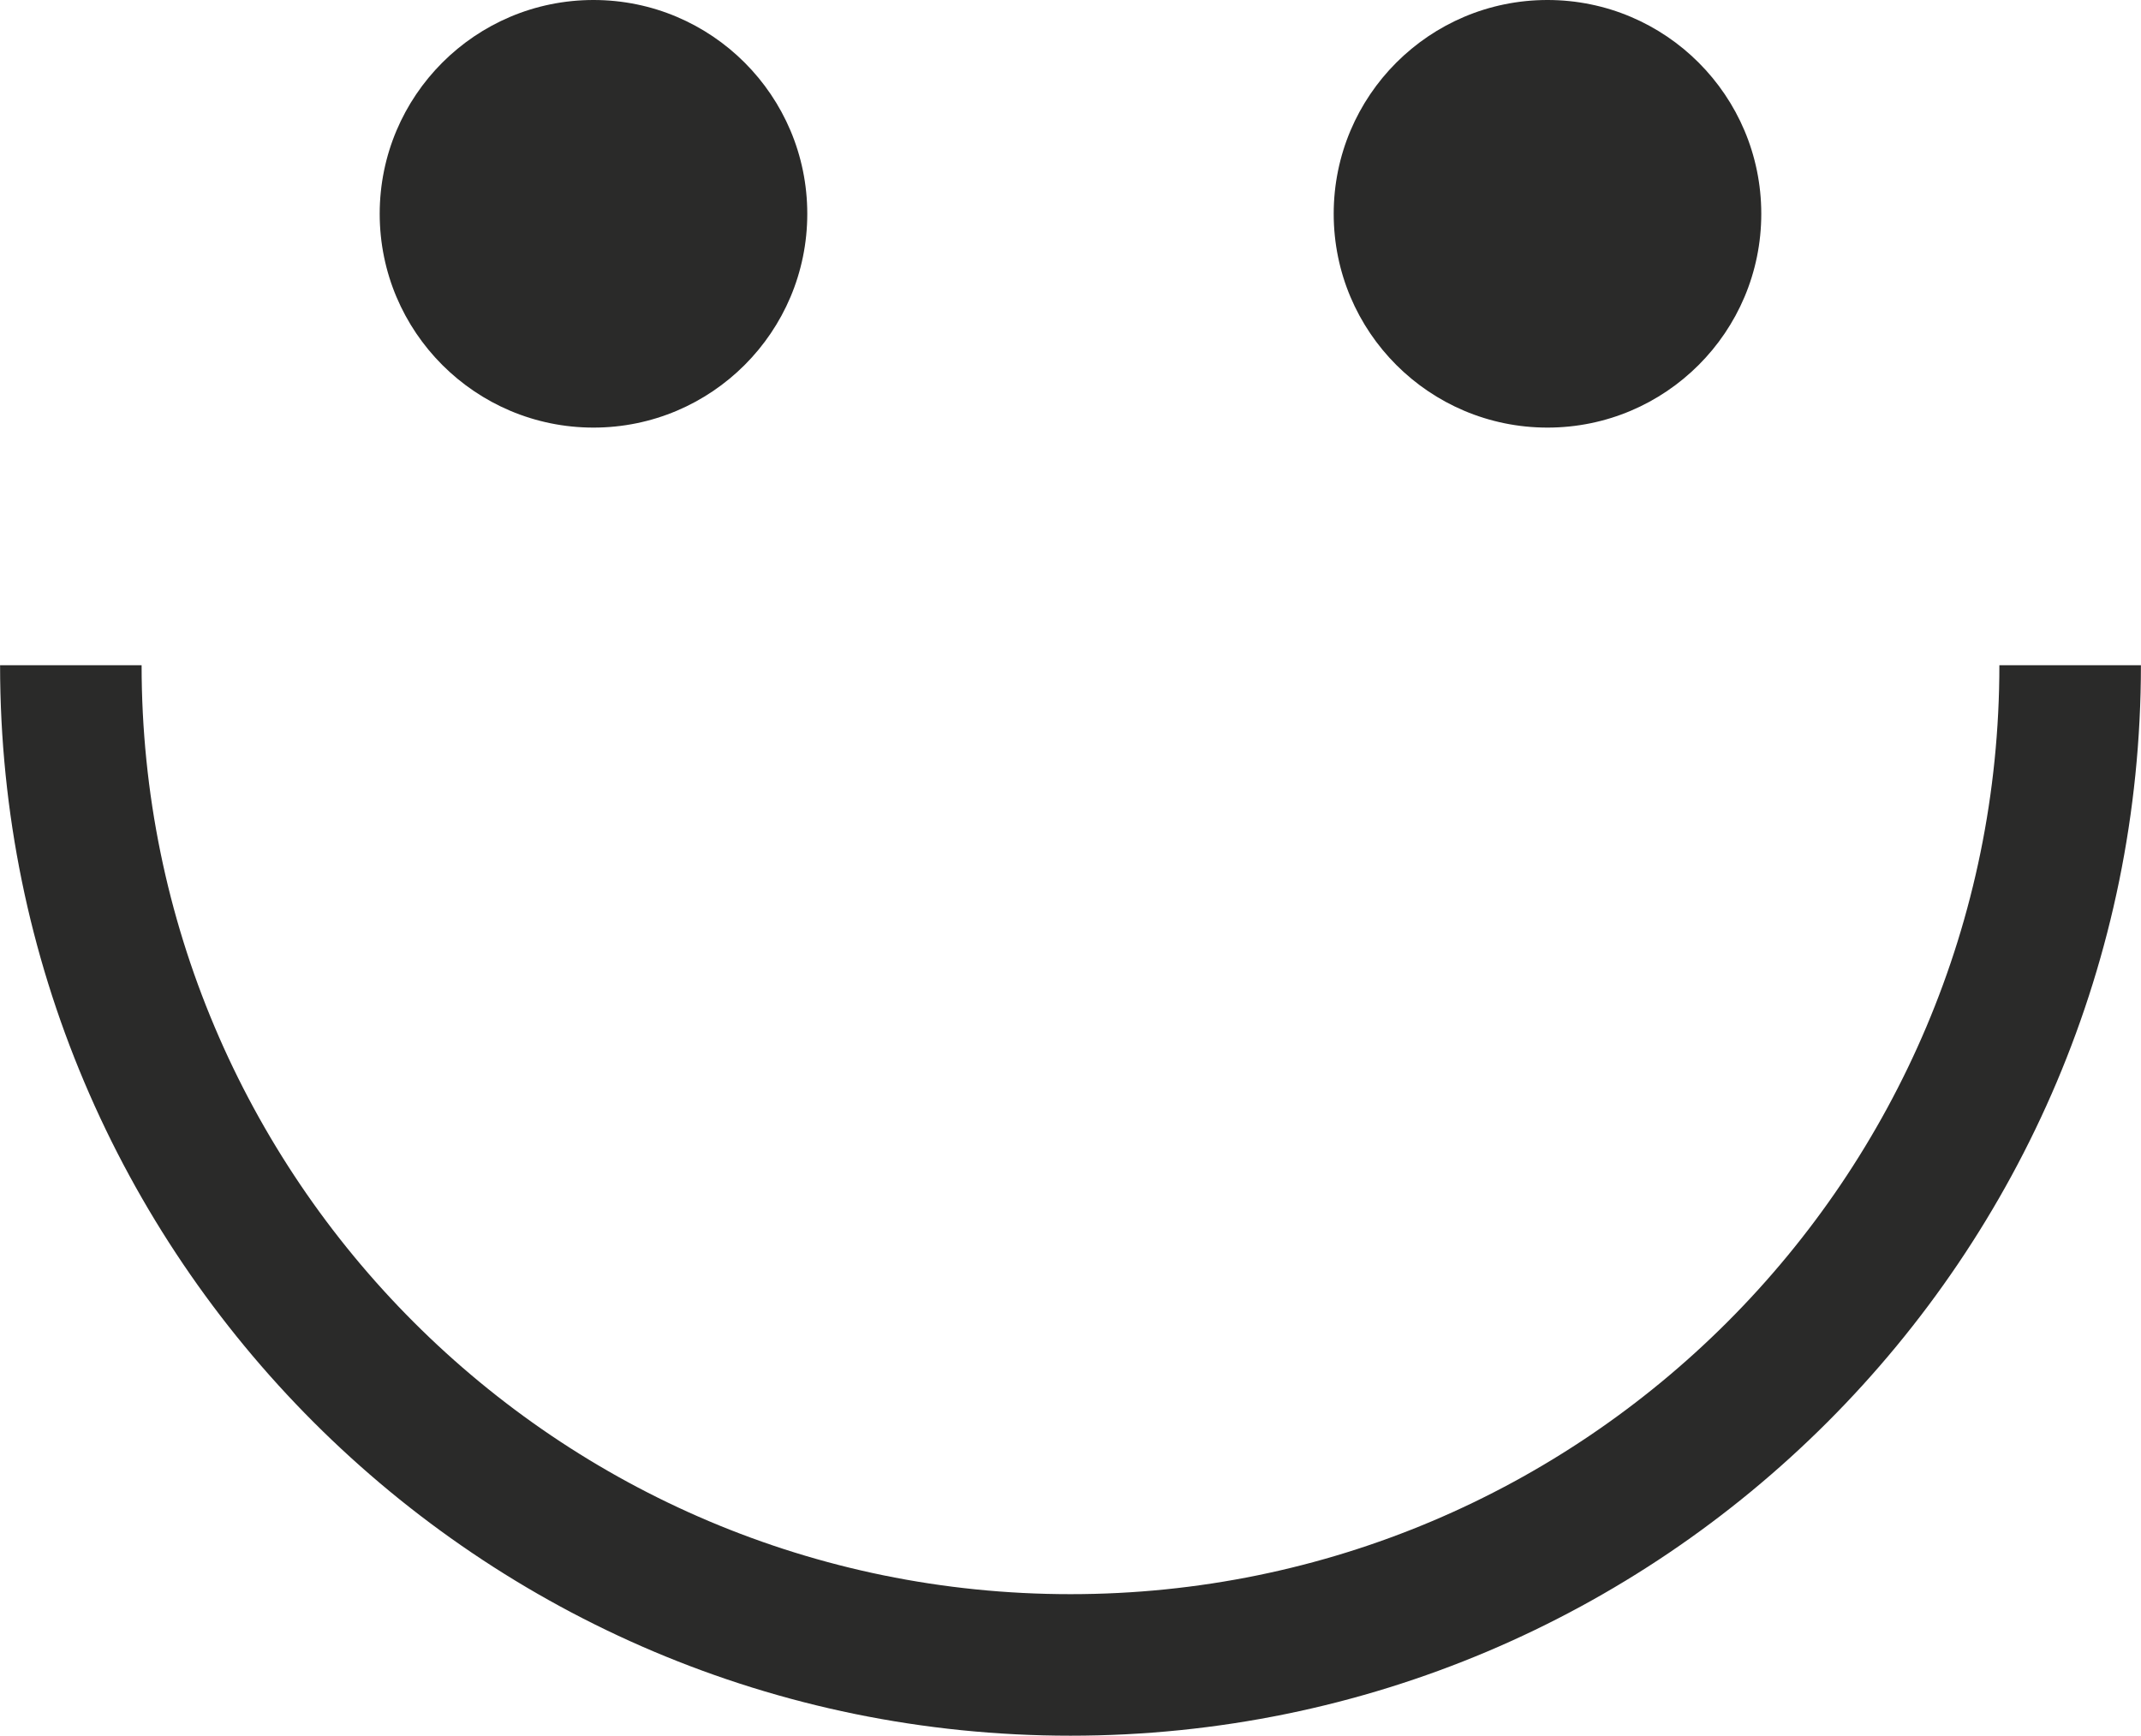 <?xml version="1.0" encoding="UTF-8"?> <!-- Creator: CorelDRAW X6 --> <svg xmlns="http://www.w3.org/2000/svg" xmlns:xlink="http://www.w3.org/1999/xlink" xml:space="preserve" width="12.084mm" height="9.796mm" style="shape-rendering:geometricPrecision; text-rendering:geometricPrecision; image-rendering:optimizeQuality; fill-rule:evenodd; clip-rule:evenodd" viewBox="0 0 2507098 2032551"> <defs> <style type="text/css"> <![CDATA[ .fil0 {fill:#2A2A29} ]]> </style> </defs> <g id="Слой_x0020_1">  <path class="fil0" d="M2507098 779002c0,692296 -561253,1253549 -1253549,1253549 -692296,0 -1253549,-561253 -1253549,-1253549l165735 0c0,600777 487037,1087814 1087814,1087814 600757,0 1087794,-487037 1087794,-1087814l165755 0zm-694952 -779002c-138285,0 -250365,112080 -250365,250365 0,138285 112080,250365 250365,250365 138285,0 250365,-112080 250365,-250365 0,-138285 -112080,-250365 -250365,-250365zm-1117214 0c138285,0 250365,112080 250365,250365 0,138285 -112080,250365 -250365,250365 -138285,0 -250365,-112080 -250365,-250365 0,-138285 112080,-250365 250365,-250365z"></path> </g> </svg> 